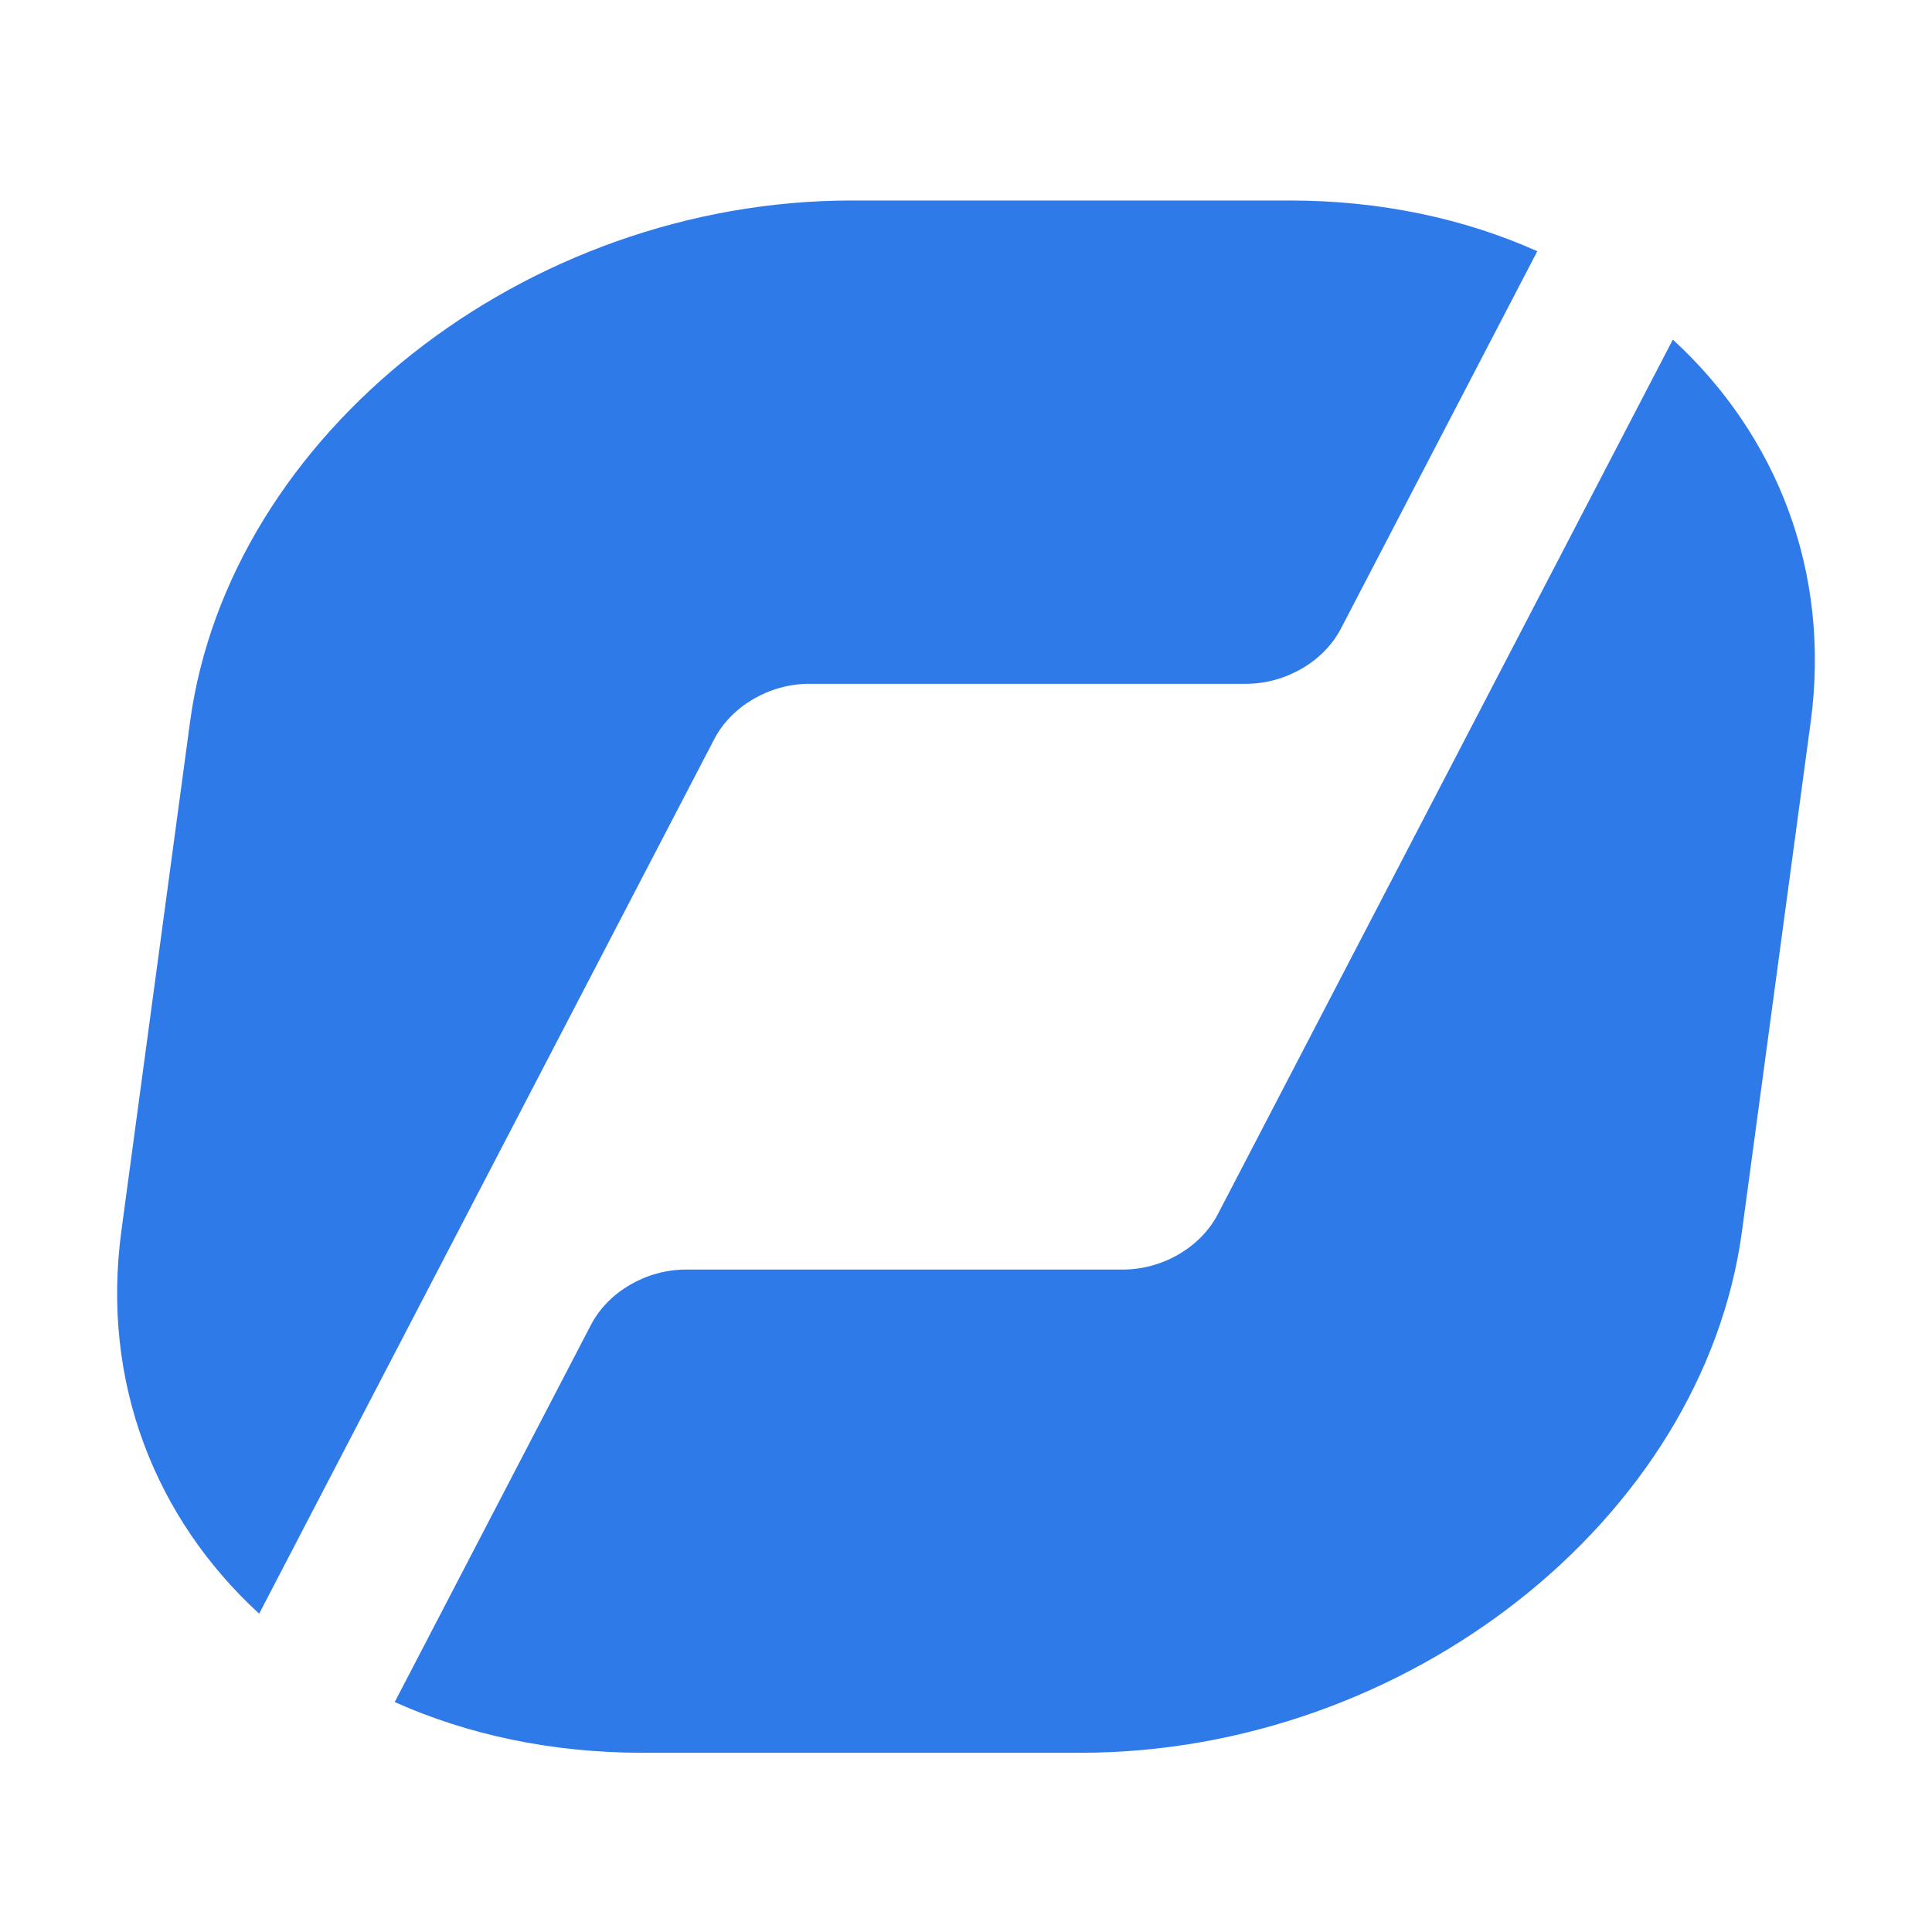 <?xml version="1.0" encoding="UTF-8"?>
<svg id="Layer_1" data-name="Layer 1" xmlns="http://www.w3.org/2000/svg" viewBox="0 0 3000 3000.24">
  <defs>
    <style>
      .cls-1 {
        fill: #2f7ae9;
      }
    </style>
  </defs>
  <path class="cls-1" d="M1256.52,1061.8c-61.42,0-120.68,34.5-147.37,85.8l-428.68,823.78-278.04,534.34c-161.05-147.81-245.67-359.29-214-594.06l106.59-790.15c60.36-447.46,520.48-810.19,1027.7-810.19h679.72c141.47,0,271.76,28.23,384.65,78.78l-304.89,585.91c-26.69,51.3-85.95,85.8-147.37,85.8h-678.31Z"/>
  <path class="cls-1" d="M2811.56,1121.51l-106.59,790.15c-60.35,447.38-520.39,810.05-1027.52,810.05H997.58c-141.47,0-271.76-28.23-384.65-78.77l304.72-585.75c26.69-51.31,85.95-85.81,147.38-85.81h678.55c61.37,0,120.6-34.45,147.32-85.69h0s428.64-823.89,428.64-823.89l278.06-534.48c161.04,147.95,245.65,359.43,213.98,594.2Z"/>
</svg>